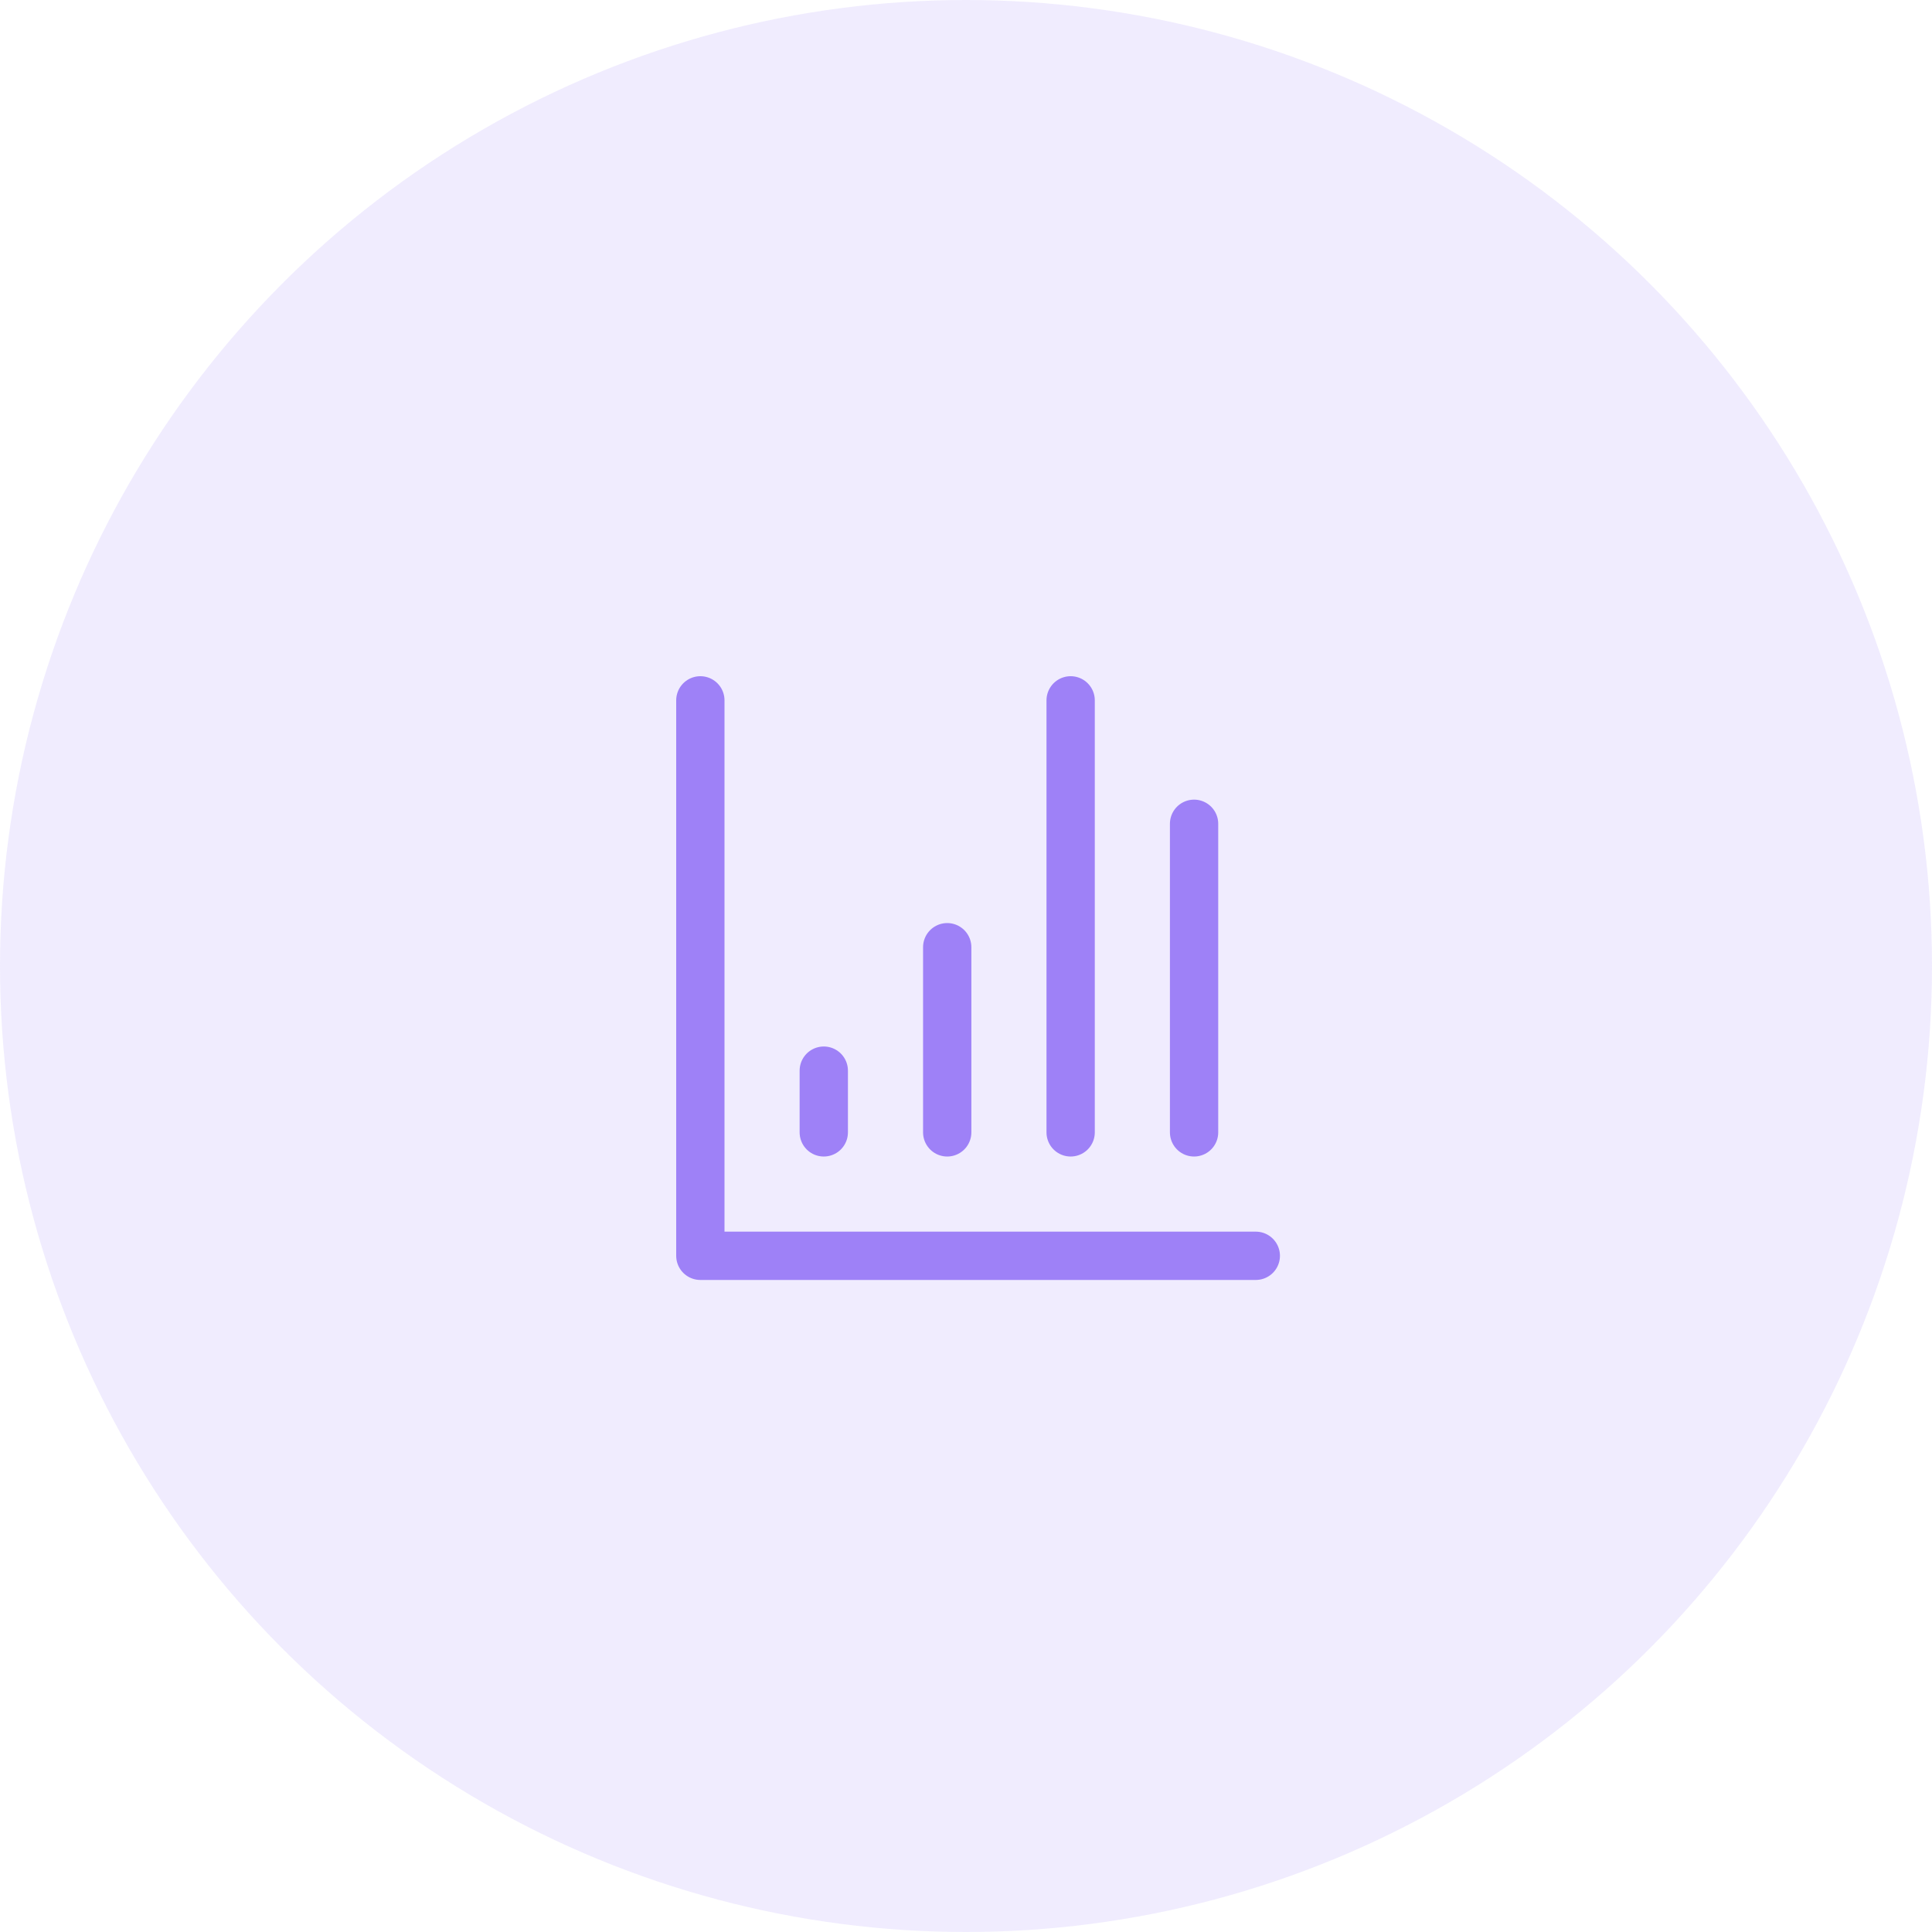 <?xml version="1.0" encoding="UTF-8"?> <svg xmlns="http://www.w3.org/2000/svg" width="80" height="80" viewBox="0 0 80 80" fill="none"><circle cx="40" cy="40" r="40" fill="#9E81F7" fill-opacity="0.15"></circle><path d="M29 29V52H52" stroke="#9E81F7" stroke-width="2" stroke-linecap="round" stroke-linejoin="round"></path><path d="M34.111 44.333V46.889" stroke="#9E81F7" stroke-width="2" stroke-linecap="round" stroke-linejoin="round"></path><path d="M39.222 39.222V46.889" stroke="#9E81F7" stroke-width="2" stroke-linecap="round" stroke-linejoin="round"></path><path d="M44.333 29V46.889" stroke="#9E81F7" stroke-width="2" stroke-linecap="round" stroke-linejoin="round"></path><path d="M49.444 34.111V46.889" stroke="#9E81F7" stroke-width="2" stroke-linecap="round" stroke-linejoin="round"></path></svg> 